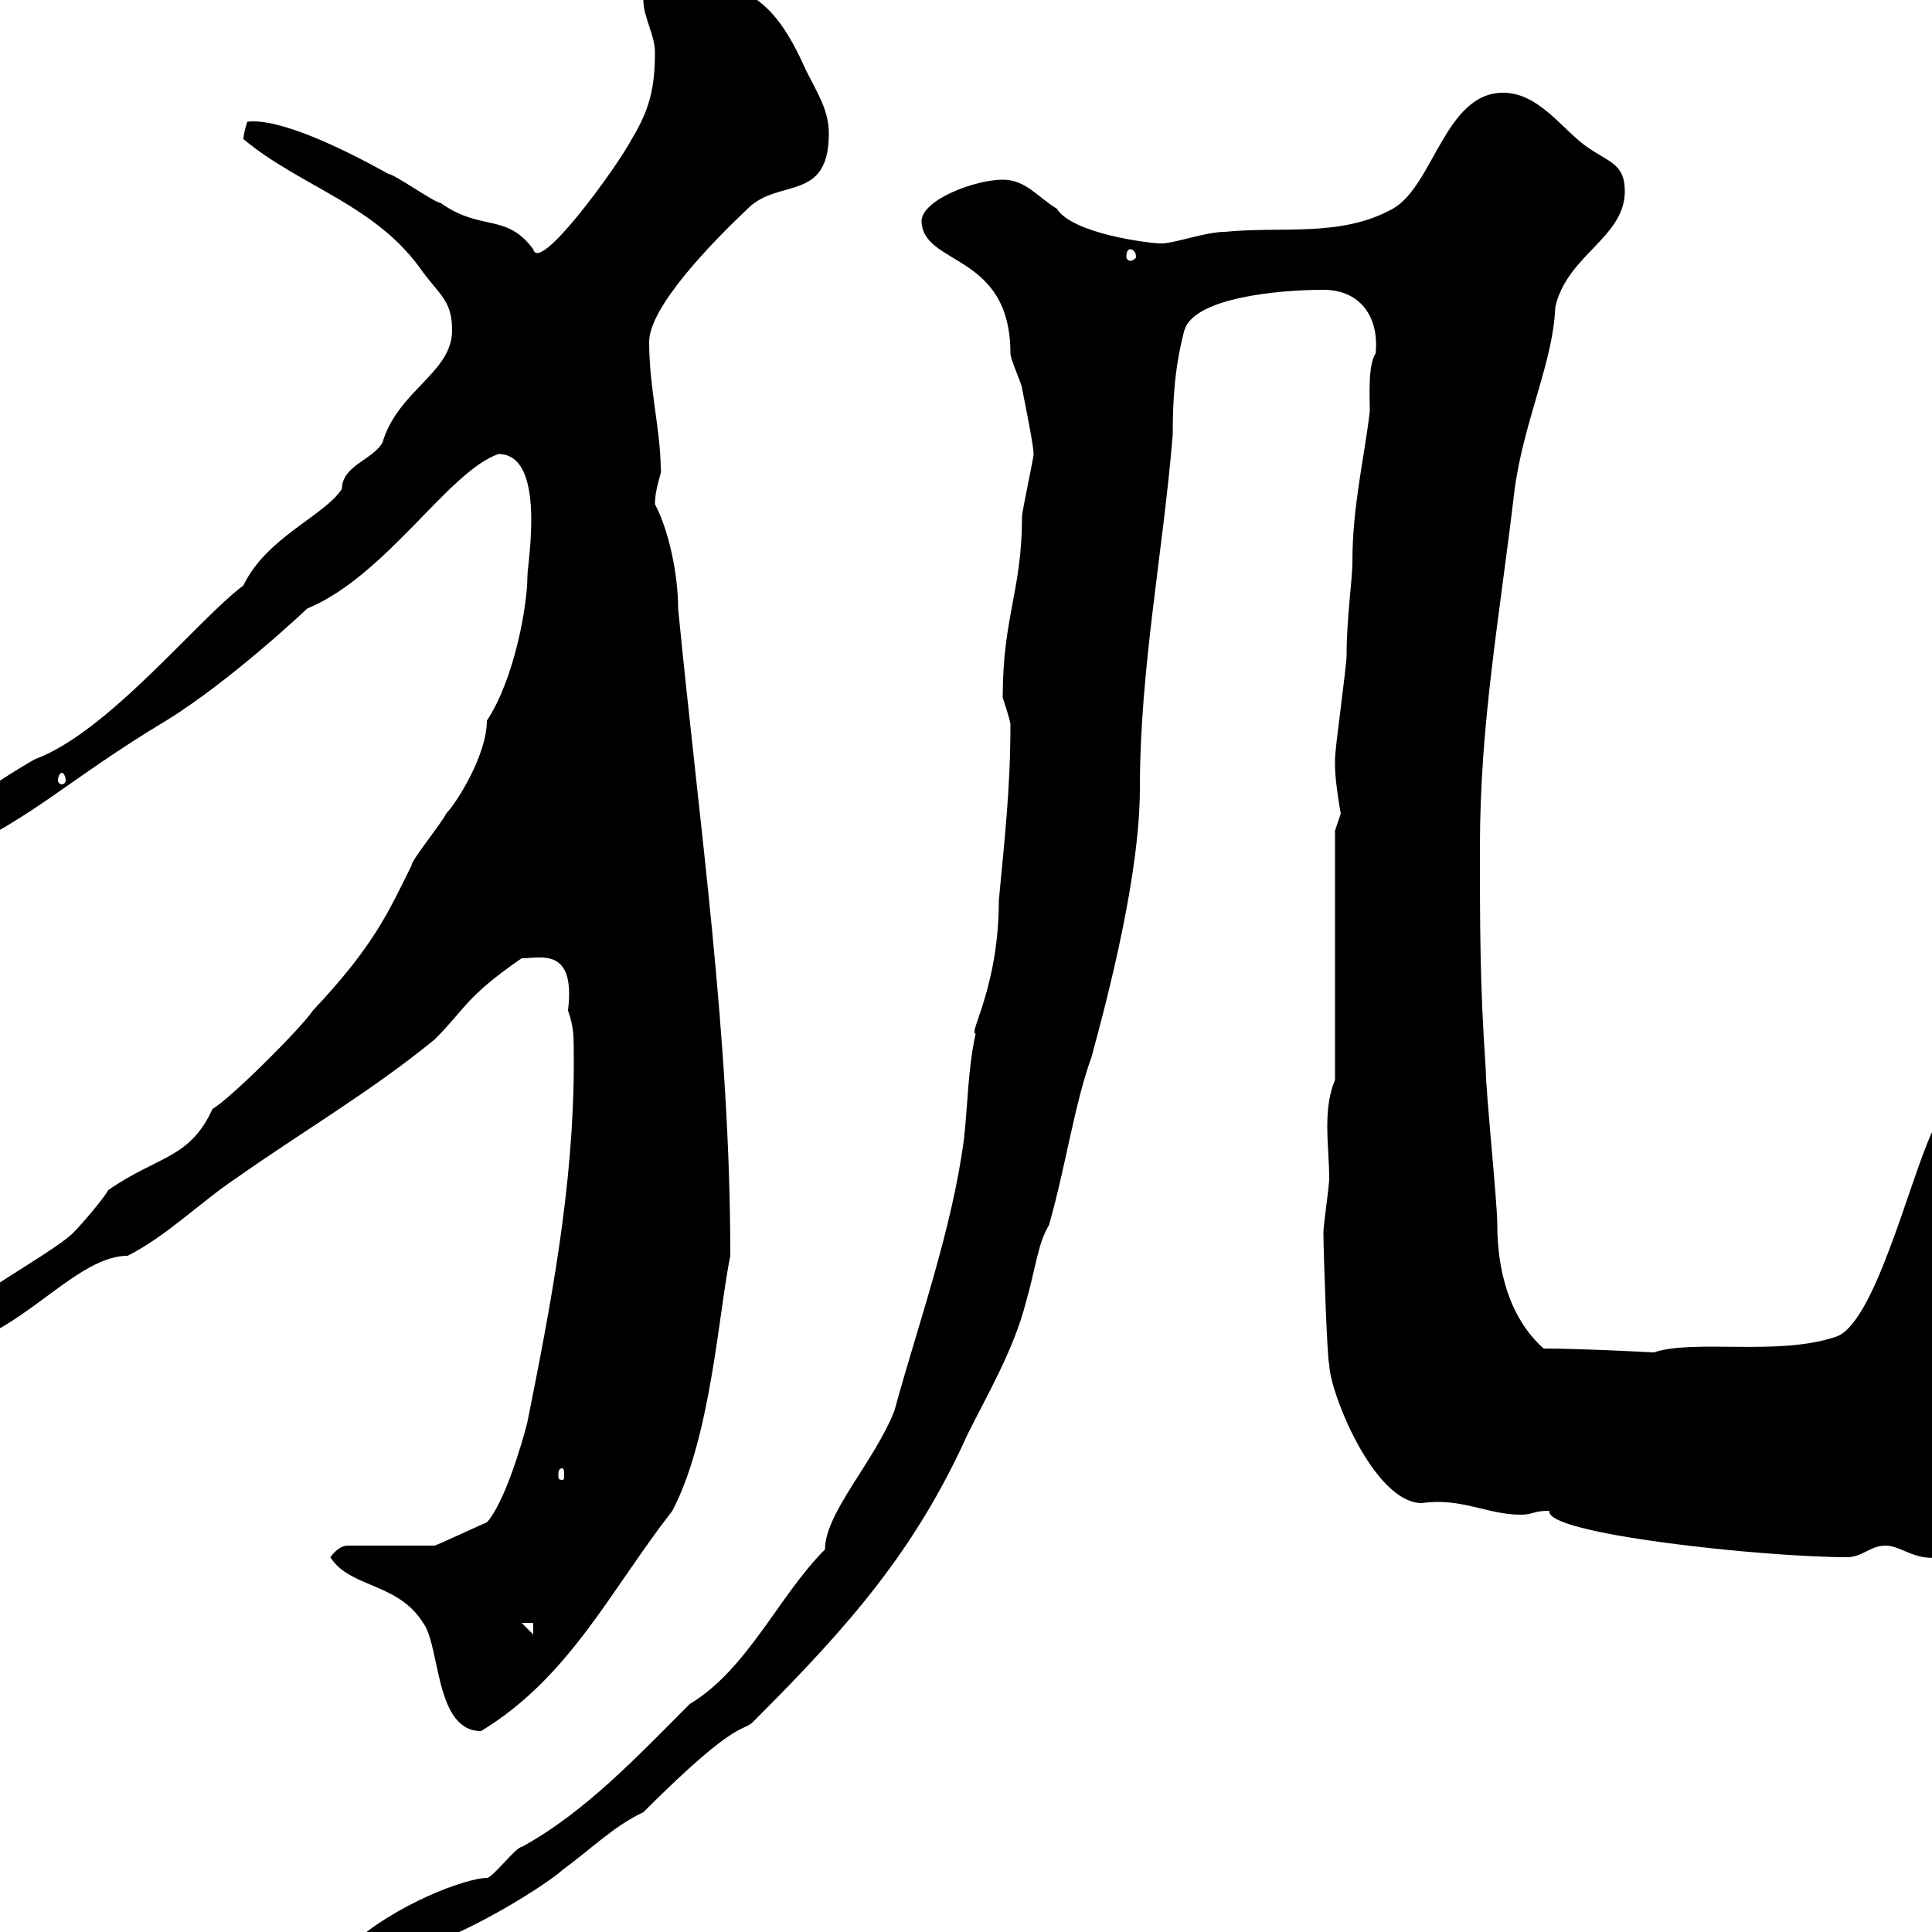 <svg xmlns="http://www.w3.org/2000/svg" xmlns:xlink="http://www.w3.org/1999/xlink" width="300" height="300"><path d="M54 302.40C54 304.20 55.80 304.20 56.70 304.20C67.50 304.20 85.50 292.20 87.30 290.40C91.80 287.10 95.40 283.50 99.90 281.40C115.50 265.80 115.20 269.40 117.30 267C132 252.30 142.20 240.60 150.30 222.60C153.30 216.60 157.50 209.40 159.30 202.20C160.80 197.10 161.10 193.20 162.90 190.20C165.60 180.60 166.80 171.60 169.50 164.10C172.20 154.20 177 135.60 177 122.40C177 103.80 180.60 85.80 182.10 67.50C182.10 62.10 182.40 57 183.90 51.30C185.40 46.20 198.60 45 205.50 45C211.20 45 214.20 49.20 213.60 54.90C212.40 56.70 212.70 61.50 212.70 63.90C211.80 71.40 210 78.60 210 87.30C210 90 209.10 96 209.10 101.70C209.10 103.50 207.30 116.10 207.30 117.90C207.30 117.90 207.30 117.90 207.30 119.10C207.30 121.20 208.20 126.60 208.20 126.30C208.20 126.30 207.30 129 207.30 129L207.30 167.70C206.40 169.80 206.10 172.20 206.10 174.90C206.10 177.60 206.40 180.60 206.40 183C206.40 184.20 205.50 190.20 205.50 191.40C205.50 194.40 206.10 211.50 206.40 211.80C206.40 216 213.30 233.40 220.80 233.40C226.80 232.50 231 235.20 236.10 235.20C238.20 235.20 237.90 234.60 240.60 234.60C239.70 238.20 273.90 241.80 286.80 241.80C289.20 241.80 290.40 240 292.80 240C295.20 240 297.30 242.40 301.20 241.80C304.80 238.20 310.80 232.80 310.80 227.40C310.80 220.80 308.10 216.90 306.60 211.20C304.50 202.80 302.40 193.80 301.80 186C301.80 183 303 181.20 303 178.50C303 176.40 303 175.80 300 175.80C296.40 183.60 291 205.80 285 207.60C276 210.60 263.10 207.90 256.80 210C256.80 210 245.70 209.40 239.70 209.40C234.30 204.60 232.50 197.10 232.50 190.20C232.50 186.60 230.70 169.50 230.70 165.90C229.80 153.30 229.80 143.40 229.80 131.70C229.80 112.20 232.80 96.30 235.20 75.90C236.70 65.10 241.20 56.10 241.50 47.70C243.30 39.60 252.30 36.90 252.30 29.70C252.30 25.20 249.60 25.20 246 22.50C242.40 19.80 238.80 14.40 233.40 14.40C224.40 14.40 222.60 28.80 216.30 32.40C208.20 36.90 199.20 35.10 190.20 36C187.20 36 182.40 37.80 180.30 37.80C178.50 37.80 166.50 36.30 164.10 32.40C161.10 30.60 159.30 27.90 155.70 27.90C151.50 27.90 143.40 30.90 143.10 34.20C143.10 41.40 156.90 39 156.90 54.90C156.90 55.80 158.70 59.70 158.70 60.30C159.30 63.30 160.50 69.30 160.50 70.50C160.50 71.10 158.70 79.50 158.70 80.10C158.70 91.80 155.70 95.70 155.70 108.30C155.70 108.30 156.90 111.90 156.90 112.50C156.90 122.40 156 130.20 155.10 139.80C155.10 153.30 150.30 160.50 151.50 160.50C150.30 165.90 150.30 171.30 149.70 176.70C147.90 190.80 142.50 205.80 138.90 219C135.90 226.80 128.10 234.90 128.10 240.60C120.90 247.80 116.10 259.20 107.10 264.60C99.30 272.40 90.90 281.40 81 286.80C80.10 286.80 76.50 291.60 75.60 291.60C72.60 291.60 61.50 295.50 54 302.40ZM51.30 241.80C54.30 246.60 61.80 245.70 65.70 252C68.40 255.60 67.50 268.80 74.70 268.80C88.50 260.40 94.80 246.90 104.40 234.60C110.40 223.20 111.60 203.70 113.40 195C113.40 160.80 108.60 128.40 105.30 94.50C105.30 89.10 103.80 82.20 101.70 78.30C101.70 75.60 102.90 73.20 102.60 72.90C102.60 66.90 100.80 60.30 100.80 53.10C100.80 47.70 110.40 37.80 116.10 32.40C120.90 27.60 128.70 31.50 128.70 20.70C128.70 17.10 126.90 14.40 125.10 10.80C120-0.60 115.50-3.60 100.80-3.60C99.90-2.70 99.90-1.80 99.90 0C99.90 2.70 101.70 5.40 101.70 8.10C101.70 13.80 100.80 17.10 98.10 21.60C95.70 26.10 83.70 42.60 82.80 38.70C78.60 33 74.70 36 68.40 31.50C67.50 31.50 61.20 27 60.30 27C52.80 22.80 43.20 18.30 38.40 18.90C38.40 18.90 37.80 20.70 37.80 21.60C46.80 29.10 58.50 31.80 65.70 42.30C68.40 45.90 70.20 46.80 70.20 51.30C70.20 57.90 61.80 60.60 59.40 68.70C57.90 71.40 53.10 72.30 53.10 75.90C50.40 80.10 41.40 83.40 37.80 90.90C30.60 96.30 16.80 113.70 5.40 117.90C4.80 118.20-10.20 126.90-10.20 130.80C-10.20 131.70-9 132.60-7.20 132.60C5.70 126.60 10.80 120.90 25.80 111.90C36 105.60 47.70 94.50 47.70 94.50C60 89.40 69.60 73.20 77.40 70.50C84.90 70.50 81.90 87.60 81.90 89.40C81.90 94.20 79.80 105.60 75.60 111.90C75.60 117.30 70.80 124.80 69.30 126.30C68.40 128.10 63.90 133.50 63.90 134.40C60.30 141.60 58.20 146.70 48.60 156.90C46.80 159.60 36 170.40 33 172.20C29.40 180 24.60 179.40 16.80 184.80C16.20 186 12.60 190.20 11.40 191.40C7.80 195-10.80 204.60-10.80 208.20C-10.80 208.20-10.20 209.40-10.20 209.40C1.80 209.40 11.10 195 19.80 195C25.80 192 31.20 186.60 36.60 183C46.80 175.80 57.60 169.50 67.50 161.40C72.30 156.60 72.30 154.80 81 148.80C84 148.80 89.40 147 88.20 156.90C89.10 159.60 89.10 160.50 89.10 165C89.10 184.20 85.50 202.80 81.90 220.80C81 224.40 78.30 233.40 75.60 236.40C74.10 237 68.40 239.70 67.50 240L54 240C53.10 240 52.20 240.60 51.30 241.80ZM81 252L82.80 252L82.80 253.80ZM87.30 228C87.60 228 87.60 228.60 87.60 229.20C87.60 229.50 87.60 229.80 87.30 229.80C86.70 229.80 86.70 229.50 86.70 229.20C86.70 228.60 86.70 228 87.30 228ZM9.60 120C9.90 120 10.20 120.60 10.20 121.20C10.20 121.50 9.90 121.80 9.60 121.80C9.30 121.80 9 121.50 9 121.20C9 120.60 9.30 120 9.60 120ZM175.50 38.70C175.80 38.70 176.40 39 176.40 39.90C176.40 40.20 175.80 40.50 175.50 40.50C175.20 40.50 174.90 40.20 174.90 39.90C174.90 39 175.20 38.70 175.50 38.70Z"/></svg>